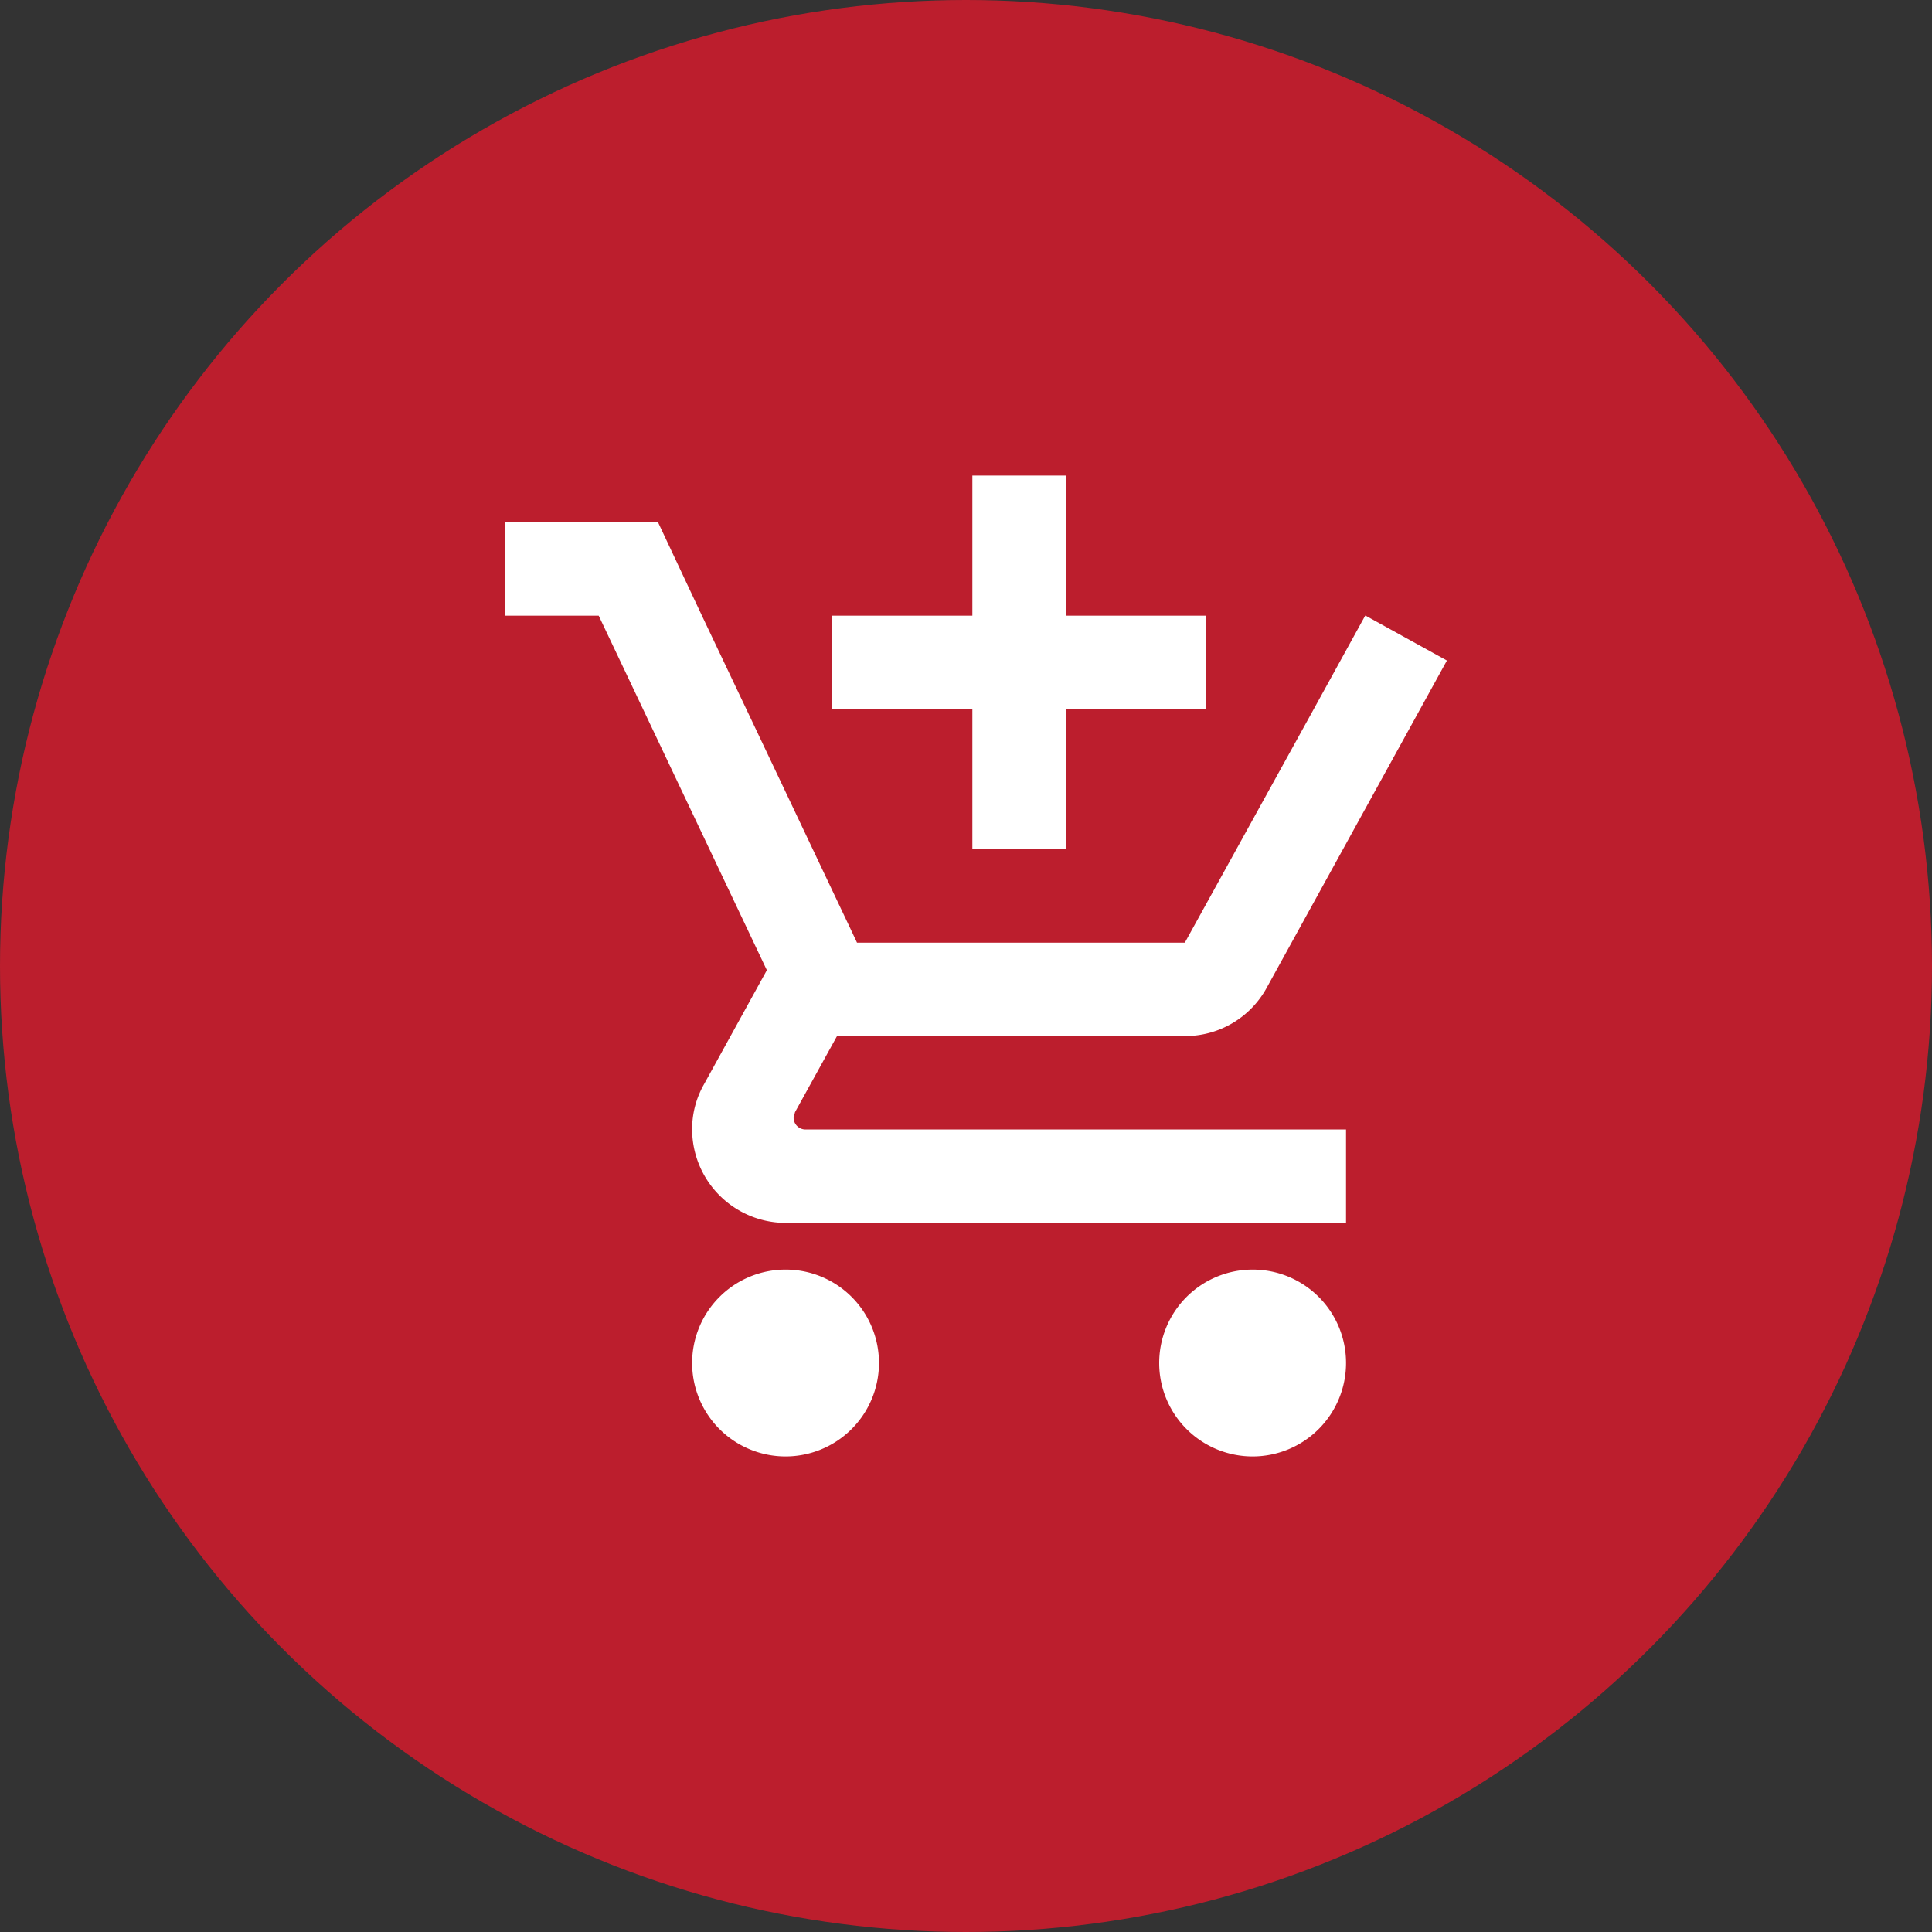 <svg xmlns="http://www.w3.org/2000/svg" width="65" height="65" viewBox="0 0 65 65">
  <rect x="0" y="0" width="65" height="65" fill="#333333" stroke="none"/>
  <g id="Grupo_163303" data-name="Grupo 163303" transform="translate(-705 -1884)">
    <circle id="Elipse_455" data-name="Elipse 455" cx="32.5" cy="32.5" r="32.5" transform="translate(705 1884)" fill="#bc1e2d"/>
    <path id="Icon_material-add-shopping-cart" data-name="Icon material-add-shopping-cart" d="M17.214,14.071h3.143V9.357h4.714V6.214H20.357V1.5H17.214V6.214H12.5V9.357h4.714ZM10.929,28.214a3.143,3.143,0,1,0,3.143,3.143A3.139,3.139,0,0,0,10.929,28.214Zm15.714,0a3.143,3.143,0,1,0,3.143,3.143A3.139,3.139,0,0,0,26.643,28.214ZM11.2,23.107l.047-.189,1.414-2.561H24.364a3.128,3.128,0,0,0,2.75-1.619L33.18,7.723,30.446,6.214H30.43L28.7,9.357l-4.337,7.857H13.333l-.2-.424L9.609,9.357,8.116,6.214,6.639,3.071H1.5V6.214H4.643L10.3,18.141l-2.121,3.85A3.038,3.038,0,0,0,7.786,23.5a3.152,3.152,0,0,0,3.143,3.143H29.786V23.5h-18.2A.4.4,0,0,1,11.2,23.107Z" transform="translate(720.5 1898.5)" fill="#fff"/>
  </g>
</svg>

